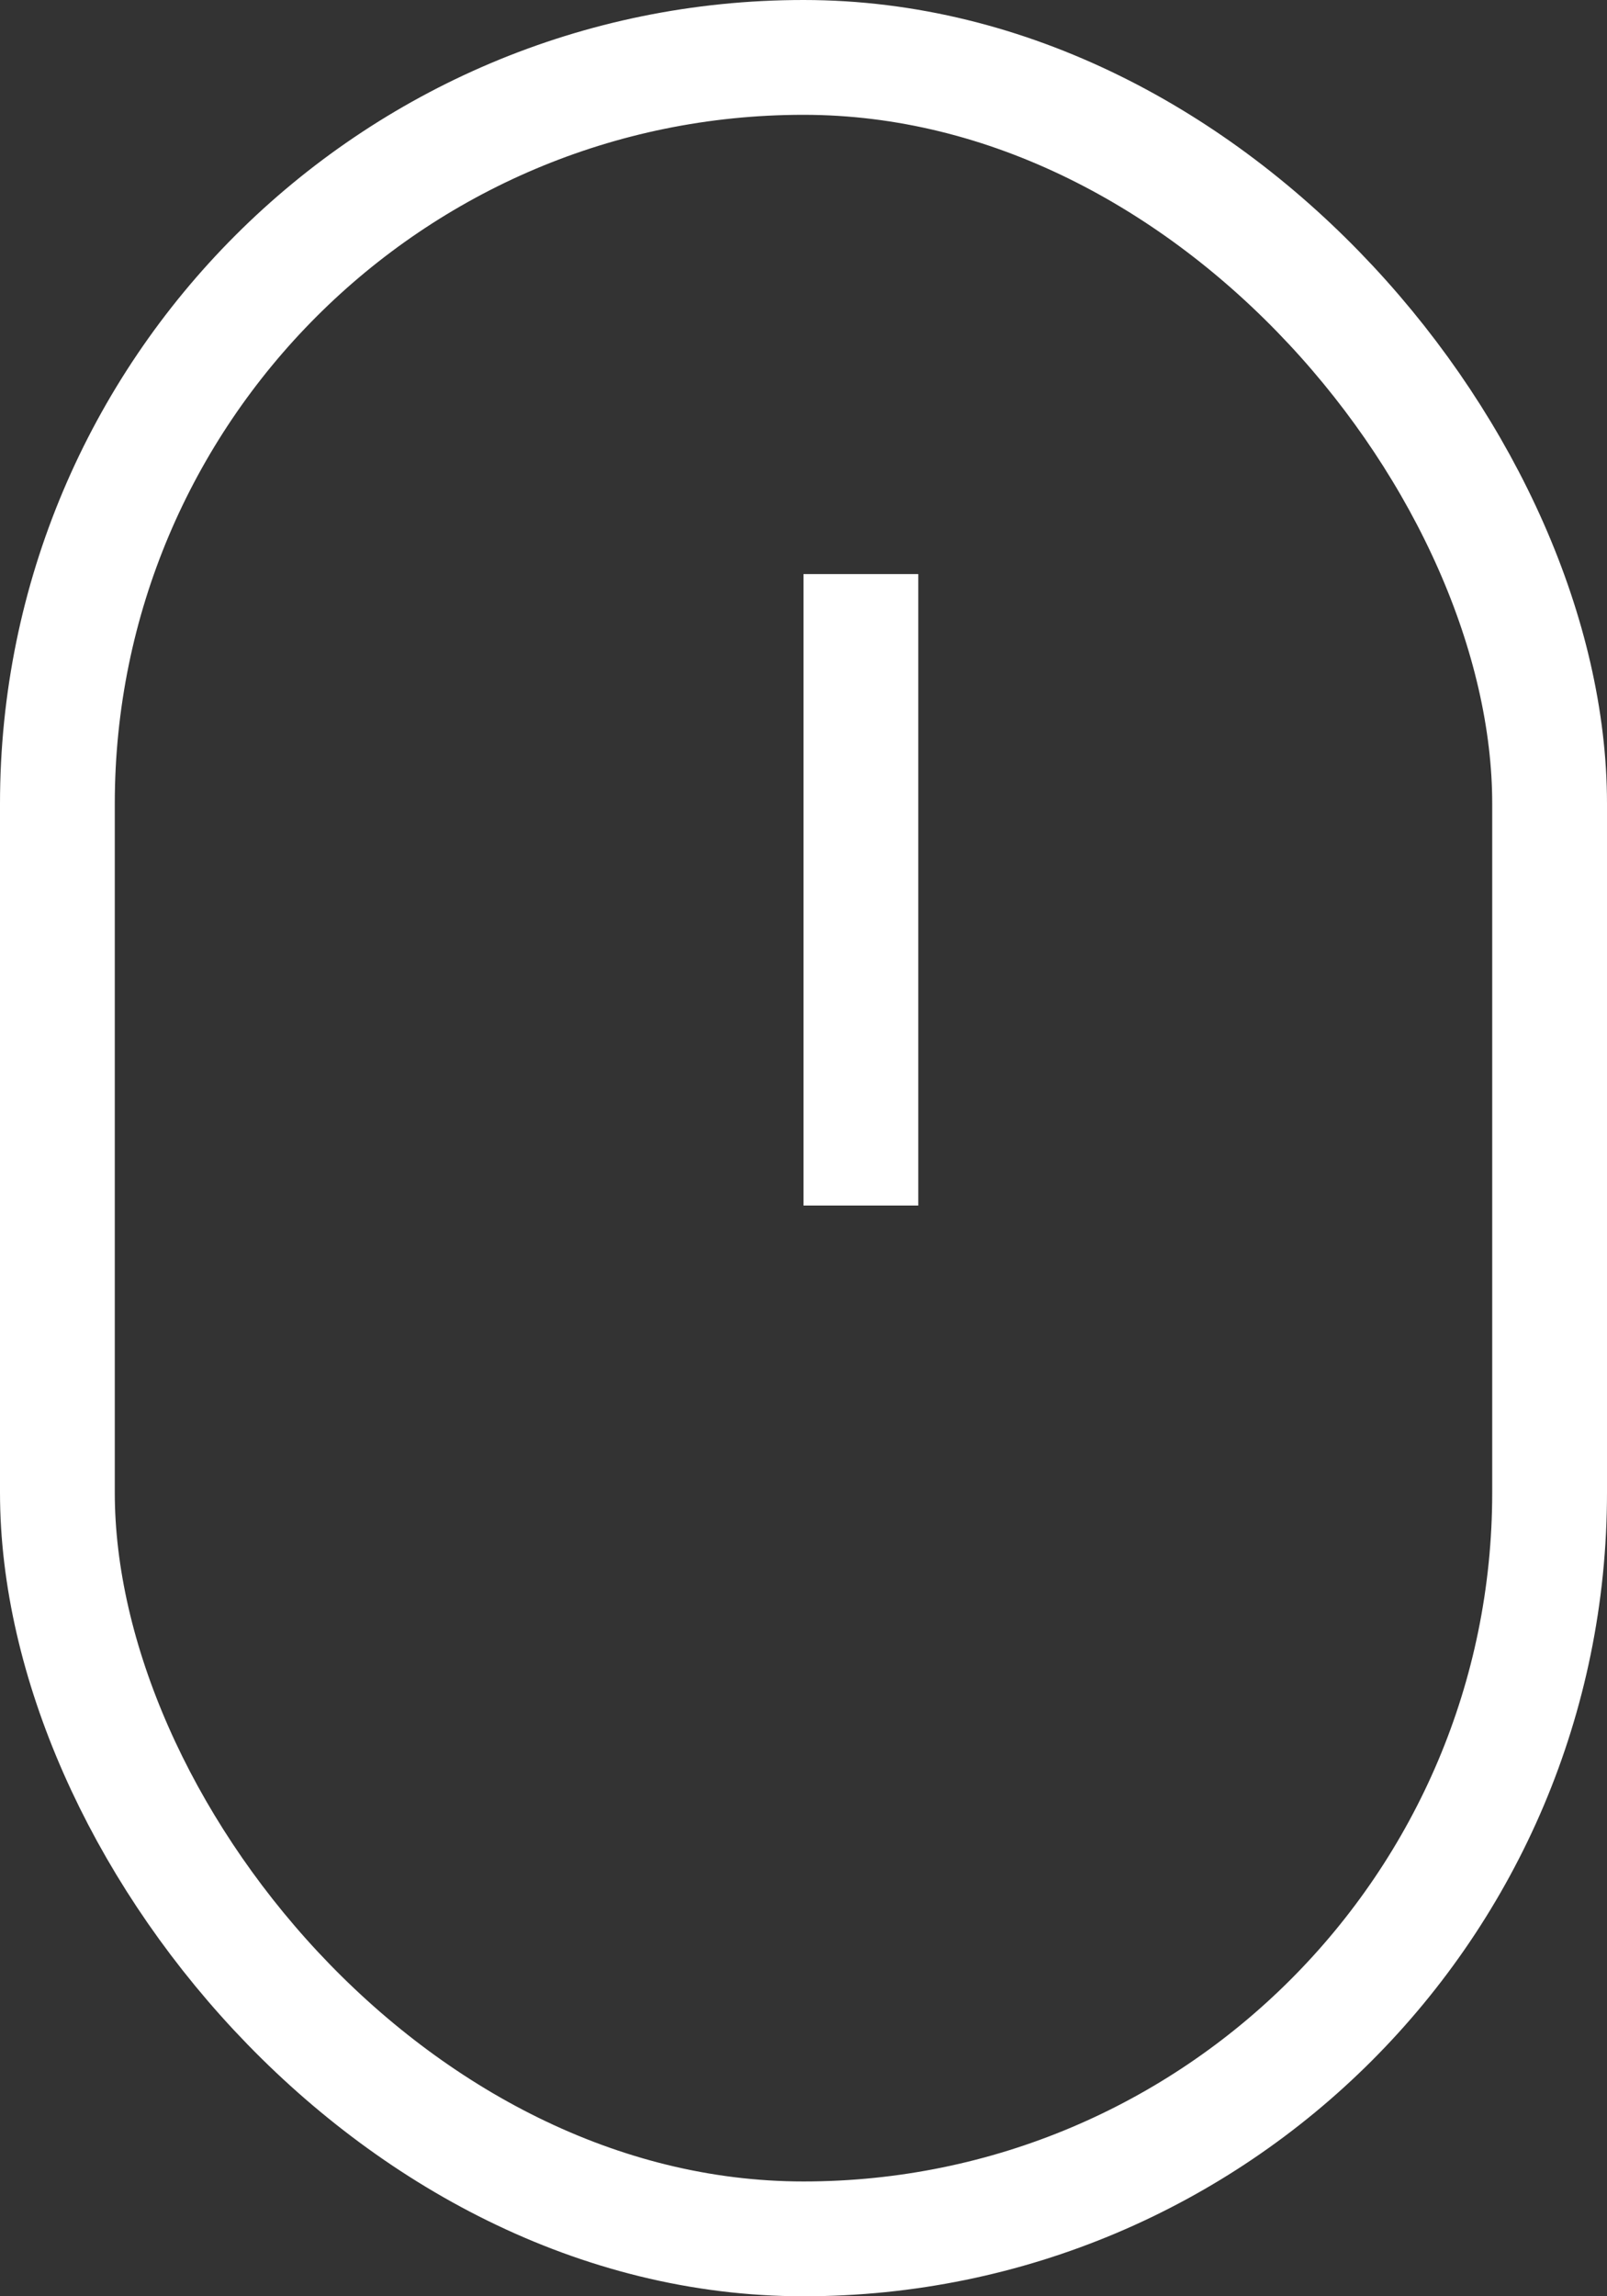 <svg width="28" height="40" viewBox="0 0 28 40" fill="none" xmlns="http://www.w3.org/2000/svg">
<rect x="0" y="0" width="28" height="40" fill="#333333" stroke="none"/>
<rect x="1" y="1" width="26" height="38" rx="13" stroke="white" stroke-width="2"/>
<line x1="15" y1="10" x2="15" y2="21" stroke="white" stroke-width="2"/>
</svg>
